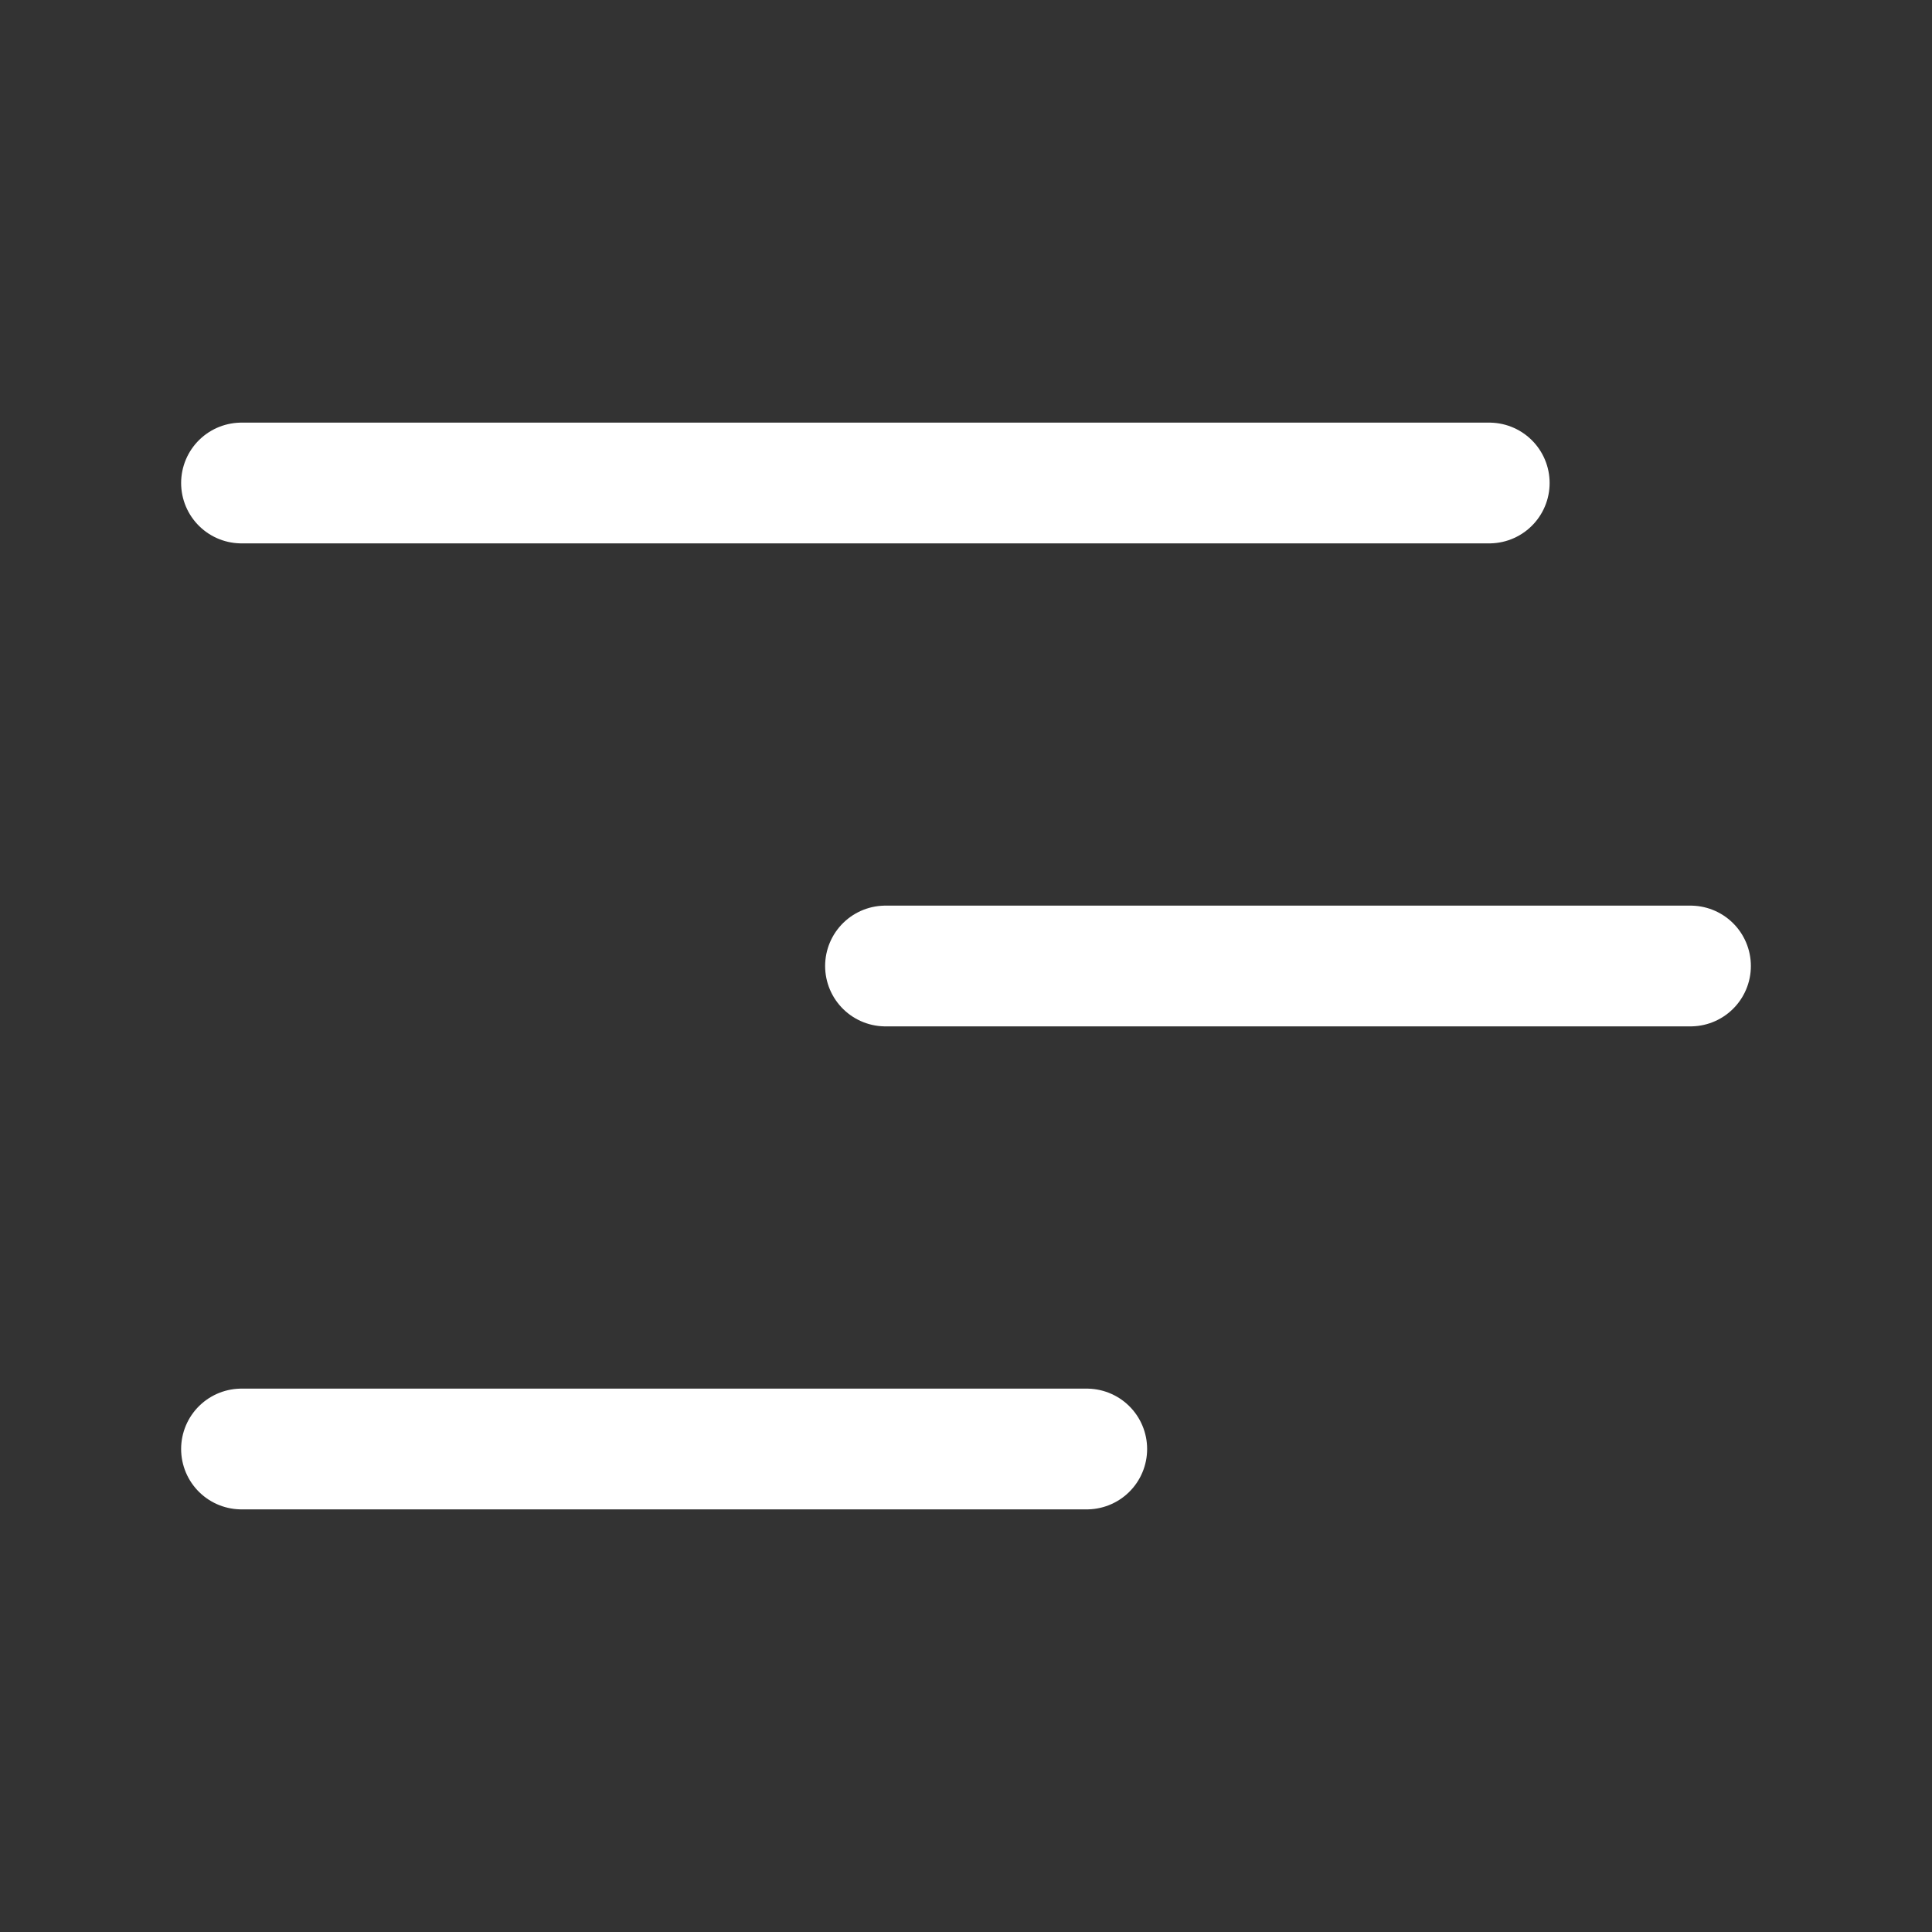 <svg width="24" height="24" viewBox="0 0 24 24" fill="none" xmlns="http://www.w3.org/2000/svg">
<rect x="0" y="0" width="24" height="24" fill="#333333" stroke="none"/>
<path d="M21 12H11M18.5 6H3M13.5 18H3" stroke="white" stroke-width="1.5" stroke-linecap="round" stroke-linejoin="round"/>
</svg>
